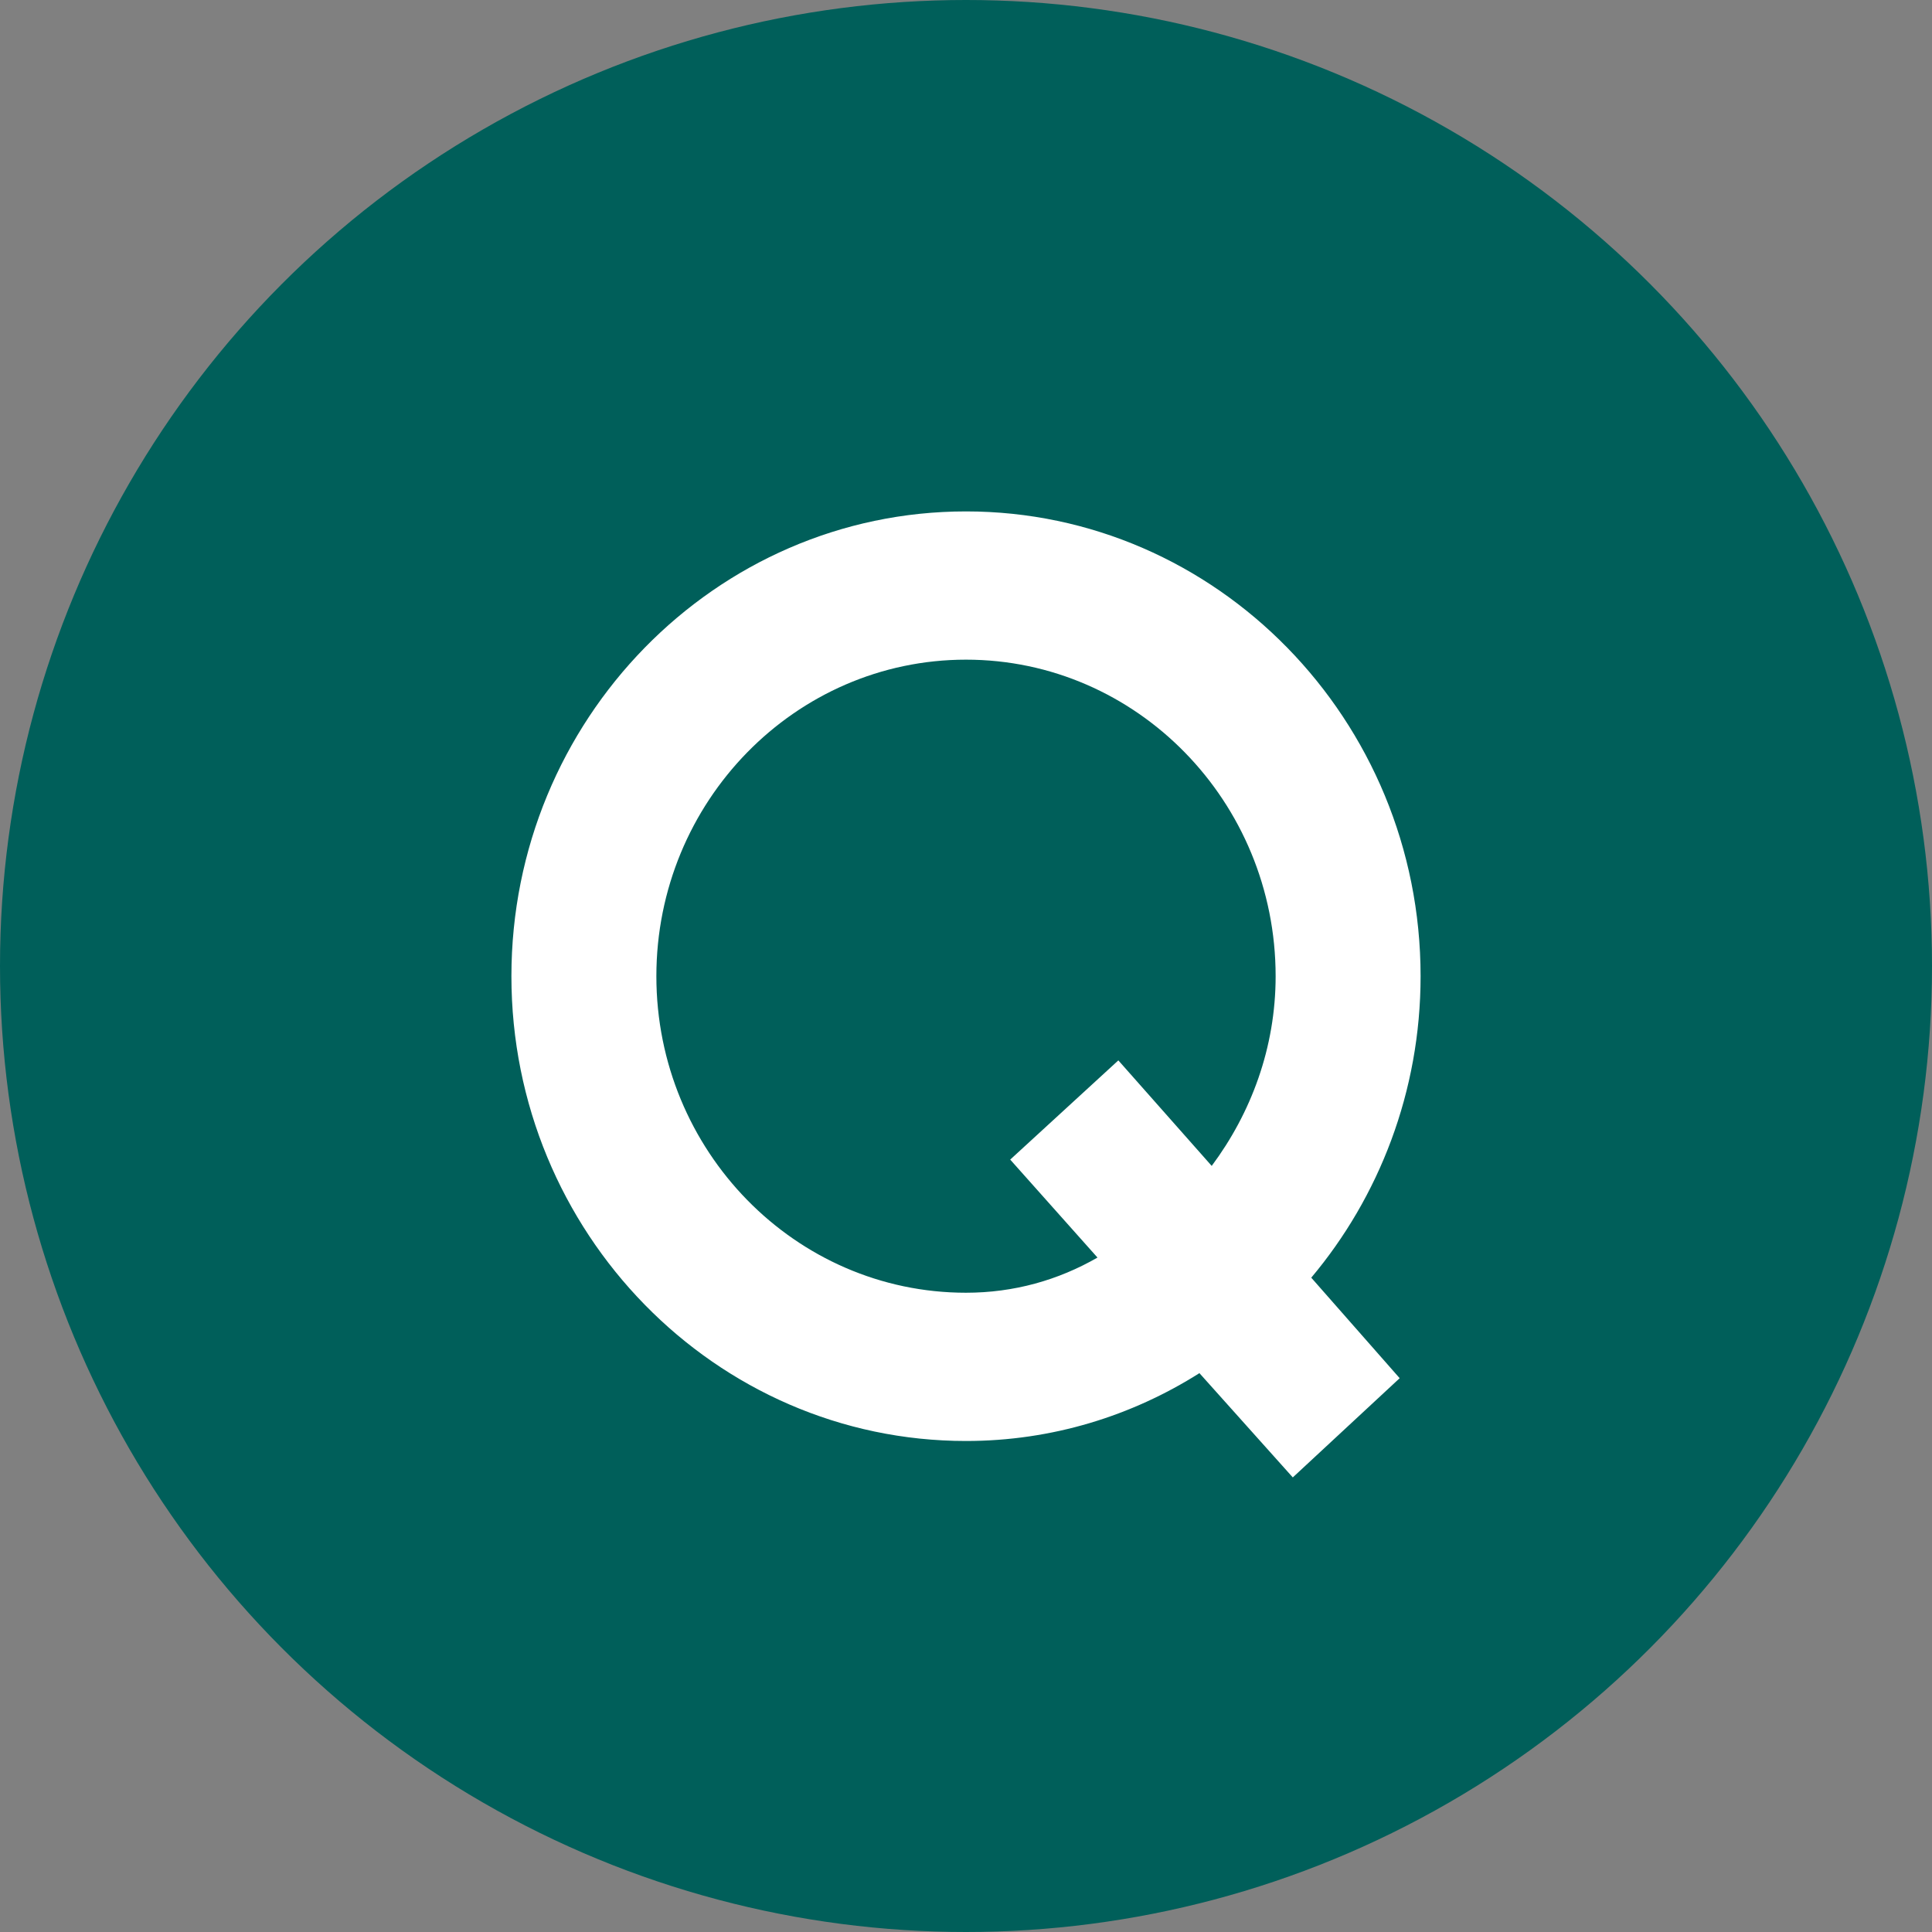 <svg width="34" height="34" viewBox="0 0 34 34" fill="none" xmlns="http://www.w3.org/2000/svg">
<rect x="0" y="0" width="34" height="34" fill="#808080" stroke="none"/>
<circle cx="17" cy="17" r="17" fill="#005F5A"/>
<path d="M9 17.18C9 12.67 12.589 9 17 9C21.411 9 25 12.67 25 17.18C25 19.213 24.265 21.07 23.076 22.485L24.632 24.254L22.751 26L21.108 24.165C19.919 24.917 18.514 25.359 17 25.359C12.589 25.359 9 21.689 9 17.18ZM17 11.609C13.995 11.609 11.551 14.107 11.551 17.18C11.551 20.252 13.995 22.75 17 22.75C17.843 22.75 18.622 22.529 19.314 22.131L17.778 20.407L19.681 18.661L21.324 20.518C22.016 19.589 22.449 18.439 22.449 17.18C22.449 14.107 20.005 11.609 17 11.609Z" fill="white"/>
</svg>
